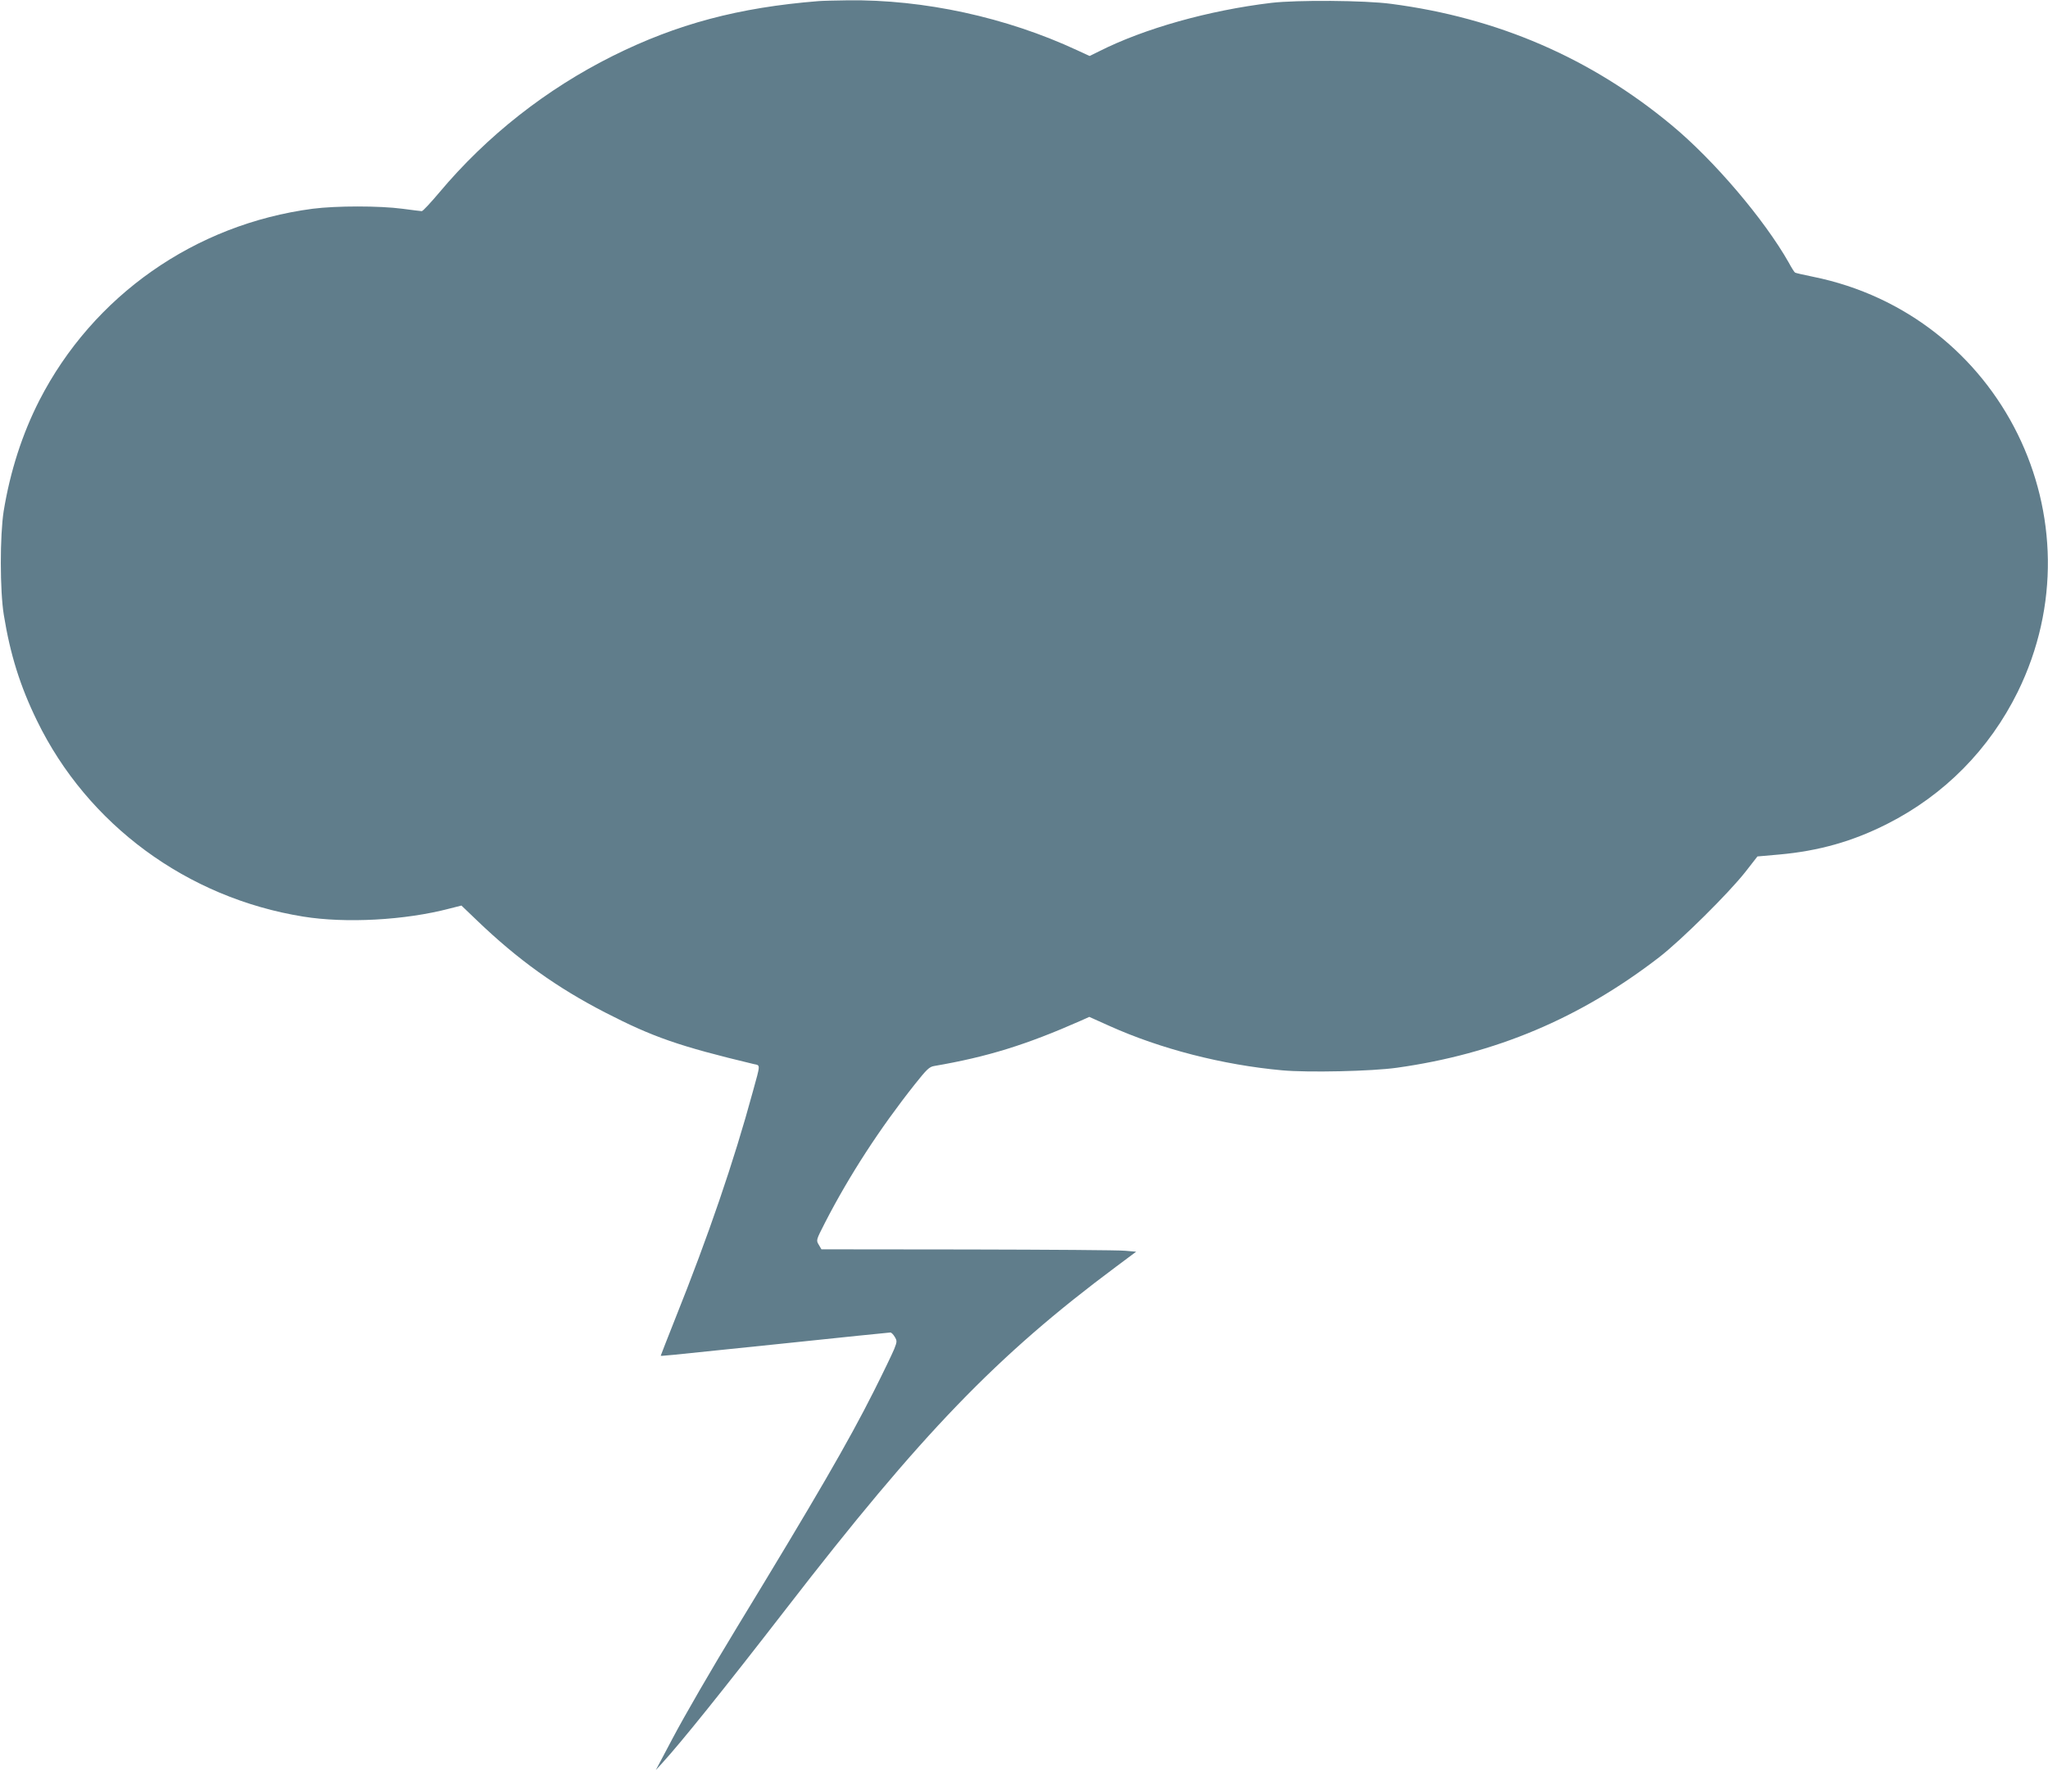 <?xml version="1.0" standalone="no"?>
<!DOCTYPE svg PUBLIC "-//W3C//DTD SVG 20010904//EN"
 "http://www.w3.org/TR/2001/REC-SVG-20010904/DTD/svg10.dtd">
<svg version="1.0" xmlns="http://www.w3.org/2000/svg"
 width="1280pt" height="1120pt" viewBox="0 0 1280 1120"
 preserveAspectRatio="xMidYMid meet">
<g transform="translate(0,1120) scale(0.1,-0.1)"
fill="#607d8b" stroke="none">
<path d="M5115 11193 c-499 -40 -884 -143 -1284 -342 -417 -208 -788 -500
-1085 -854 -54 -64 -103 -117 -110 -117 -6 0 -60 7 -121 15 -144 19 -413 19
-561 0 -736 -97 -1372 -543 -1708 -1198 -107 -210 -182 -442 -223 -692 -24
-154 -24 -497 1 -650 40 -247 102 -445 207 -660 316 -650 938 -1108 1664
-1225 266 -43 636 -23 914 50 l75 19 96 -92 c257 -247 500 -421 805 -578 298
-153 459 -209 926 -321 42 -9 43 4 -6 -173 -118 -435 -278 -902 -485 -1419
-49 -124 -90 -228 -90 -230 0 -5 -29 -7 755 74 369 39 675 70 680 70 6 0 18
-12 27 -27 15 -25 15 -30 -3 -76 -11 -27 -68 -146 -128 -265 -159 -316 -360
-662 -853 -1472 -162 -266 -330 -557 -403 -695 -32 -60 -69 -130 -82 -155
l-24 -45 37 40 c124 136 382 457 779 970 846 1095 1316 1582 2060 2136 l126
94 -68 6 c-37 4 -480 7 -983 8 l-916 1 -17 29 c-17 28 -16 29 39 137 152 296
344 591 562 866 74 93 90 109 121 114 332 57 574 132 918 284 l51 23 127 -57
c318 -143 705 -243 1078 -277 162 -15 561 -6 717 16 616 86 1145 309 1640 691
137 106 435 401 540 535 l74 95 136 12 c246 22 460 82 676 192 356 180 638
466 815 825 528 1077 -104 2357 -1280 2595 -58 12 -108 23 -112 26 -4 2 -22
30 -39 62 -153 270 -468 641 -734 861 -504 418 -1085 670 -1752 757 -163 22
-589 25 -749 6 -391 -47 -793 -160 -1076 -303 l-59 -29 -78 36 c-443 206 -957
318 -1435 312 -78 -1 -160 -3 -182 -5z"/>
</g>
</svg>
